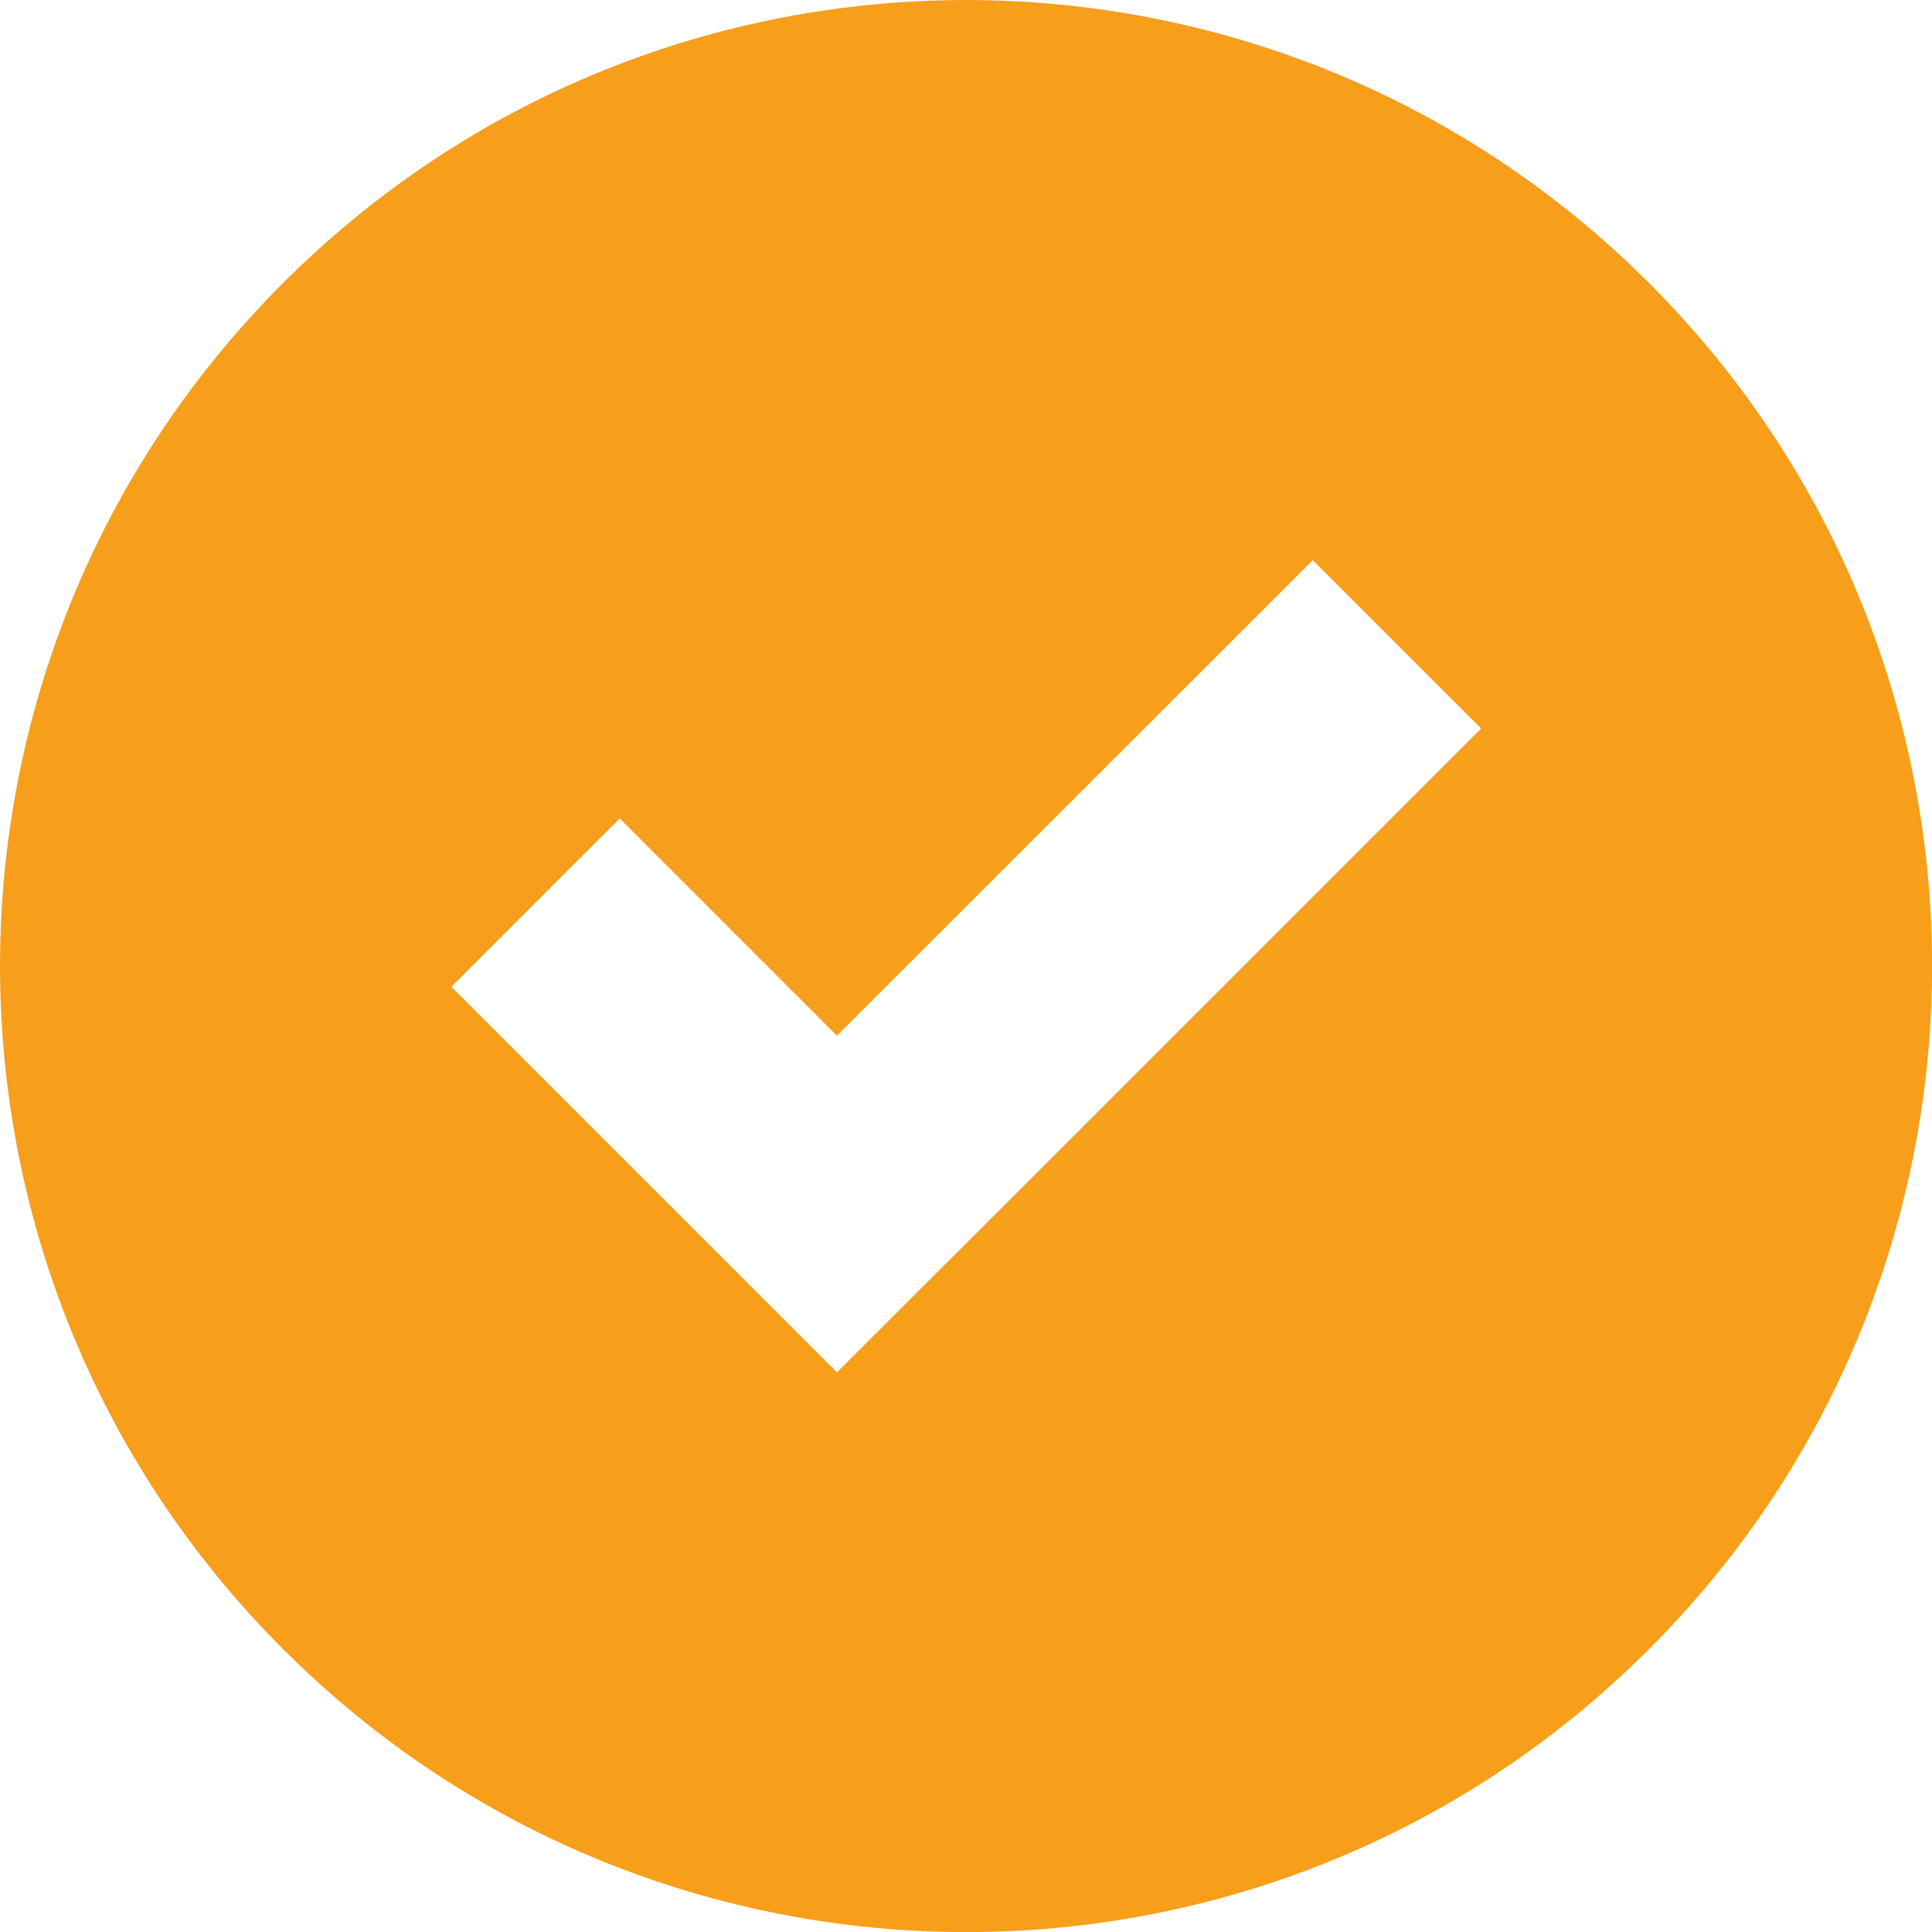 <svg height="16" viewBox="0 0 16 16" width="16" xmlns="http://www.w3.org/2000/svg" xmlns:xlink="http://www.w3.org/1999/xlink"><defs><path id="a" d="m14.657 14.657c3.125-3.125 3.125-8.189 0-11.313-3.125-3.125-8.189-3.125-11.313 0-3.125 3.125-3.125 8.189 0 11.313 3.125 3.125 8.192 3.125 11.313 0zm-8.525-6.879 1.799 1.799 3.941-3.938 1.394 1.394-3.938 3.938-1.397 1.394-1.394-1.394-1.799-1.799z"/><mask id="b" fill="#fff"><use fill="none" xlink:href="#a"/></mask></defs><g fill="none" fill-rule="evenodd" transform="translate(-1 -1)"><use fill="#F79E1B" fill-rule="nonzero" xlink:href="#a"/><g fill="#0CCE6B" mask="url(#b)"><path d="m0 0h18v18h-18z"/></g></g></svg>